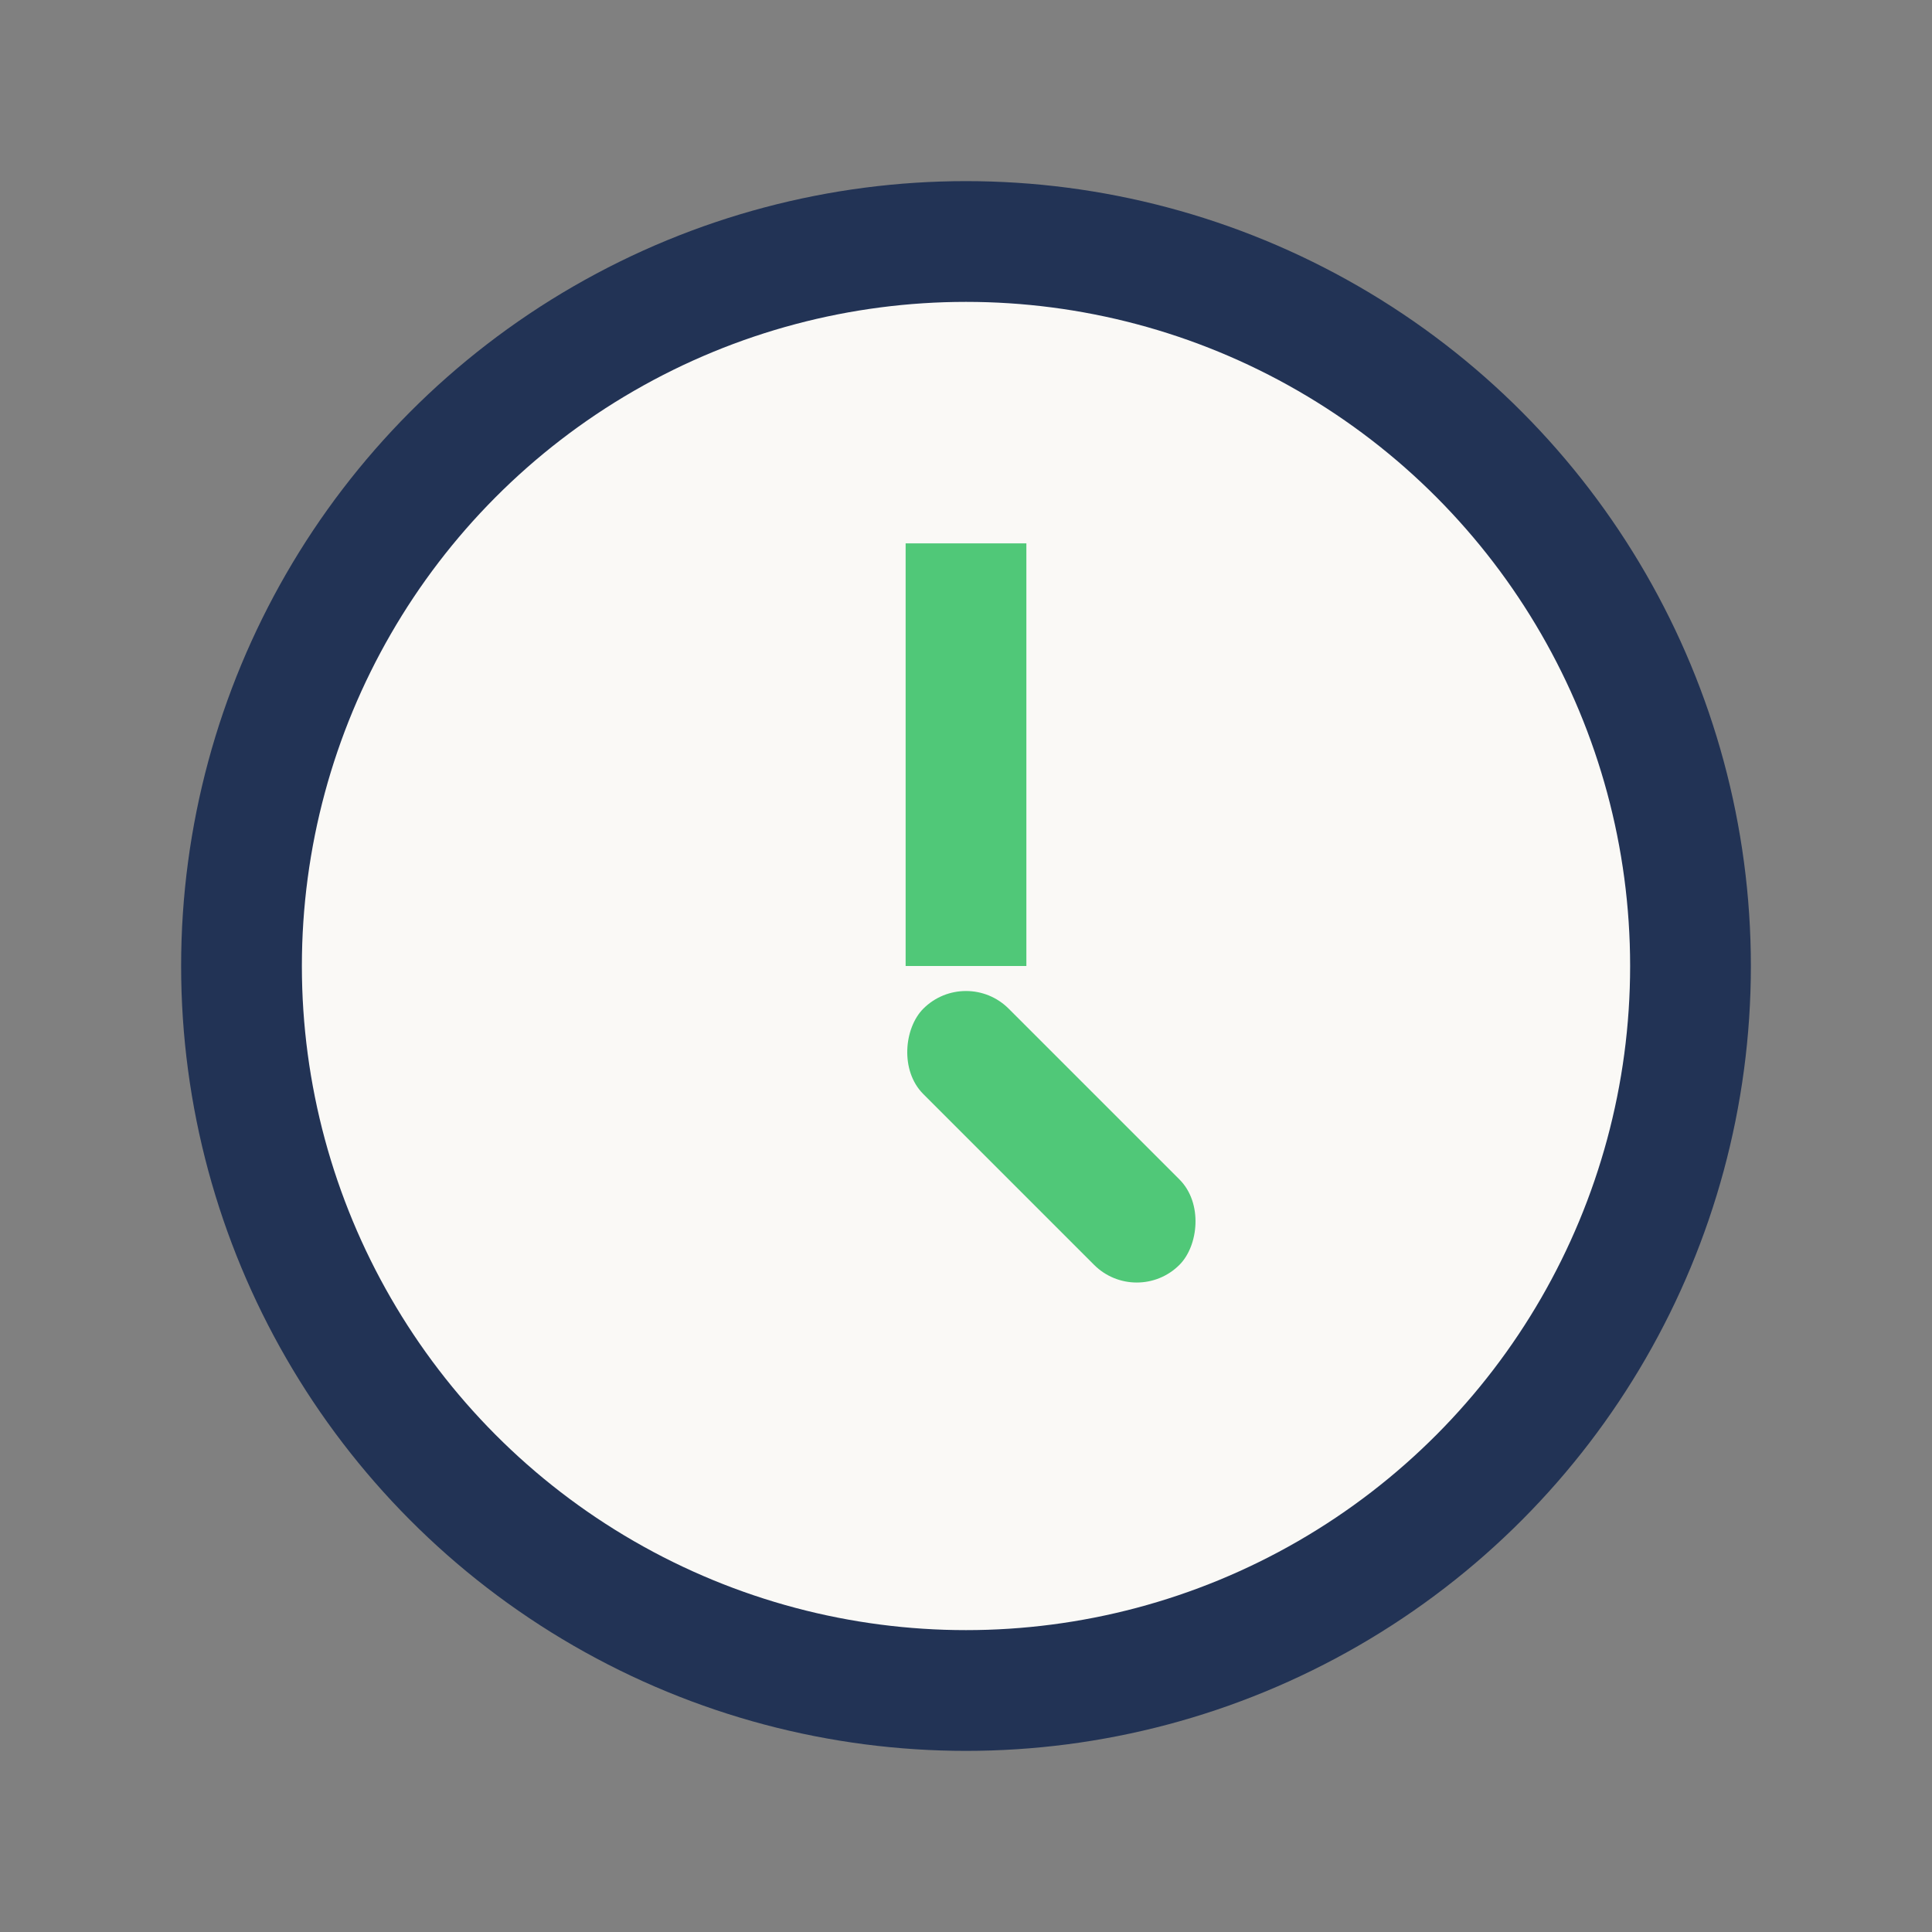 <?xml version="1.0" encoding="UTF-8"?>
<svg xmlns="http://www.w3.org/2000/svg" width="32" height="32" viewBox="0 0 32 32"><rect x="0" y="0" width="32" height="32" fill="#808080" stroke="none"/><circle cx="16" cy="16" r="12" fill="#FAF9F6" stroke="#223355" stroke-width="2"/><rect x="15" y="9" width="2" height="7" fill="#50C878"/><rect x="16" y="16" width="6" height="2" rx="1" fill="#50C878" transform="rotate(45 16 16)"/></svg>